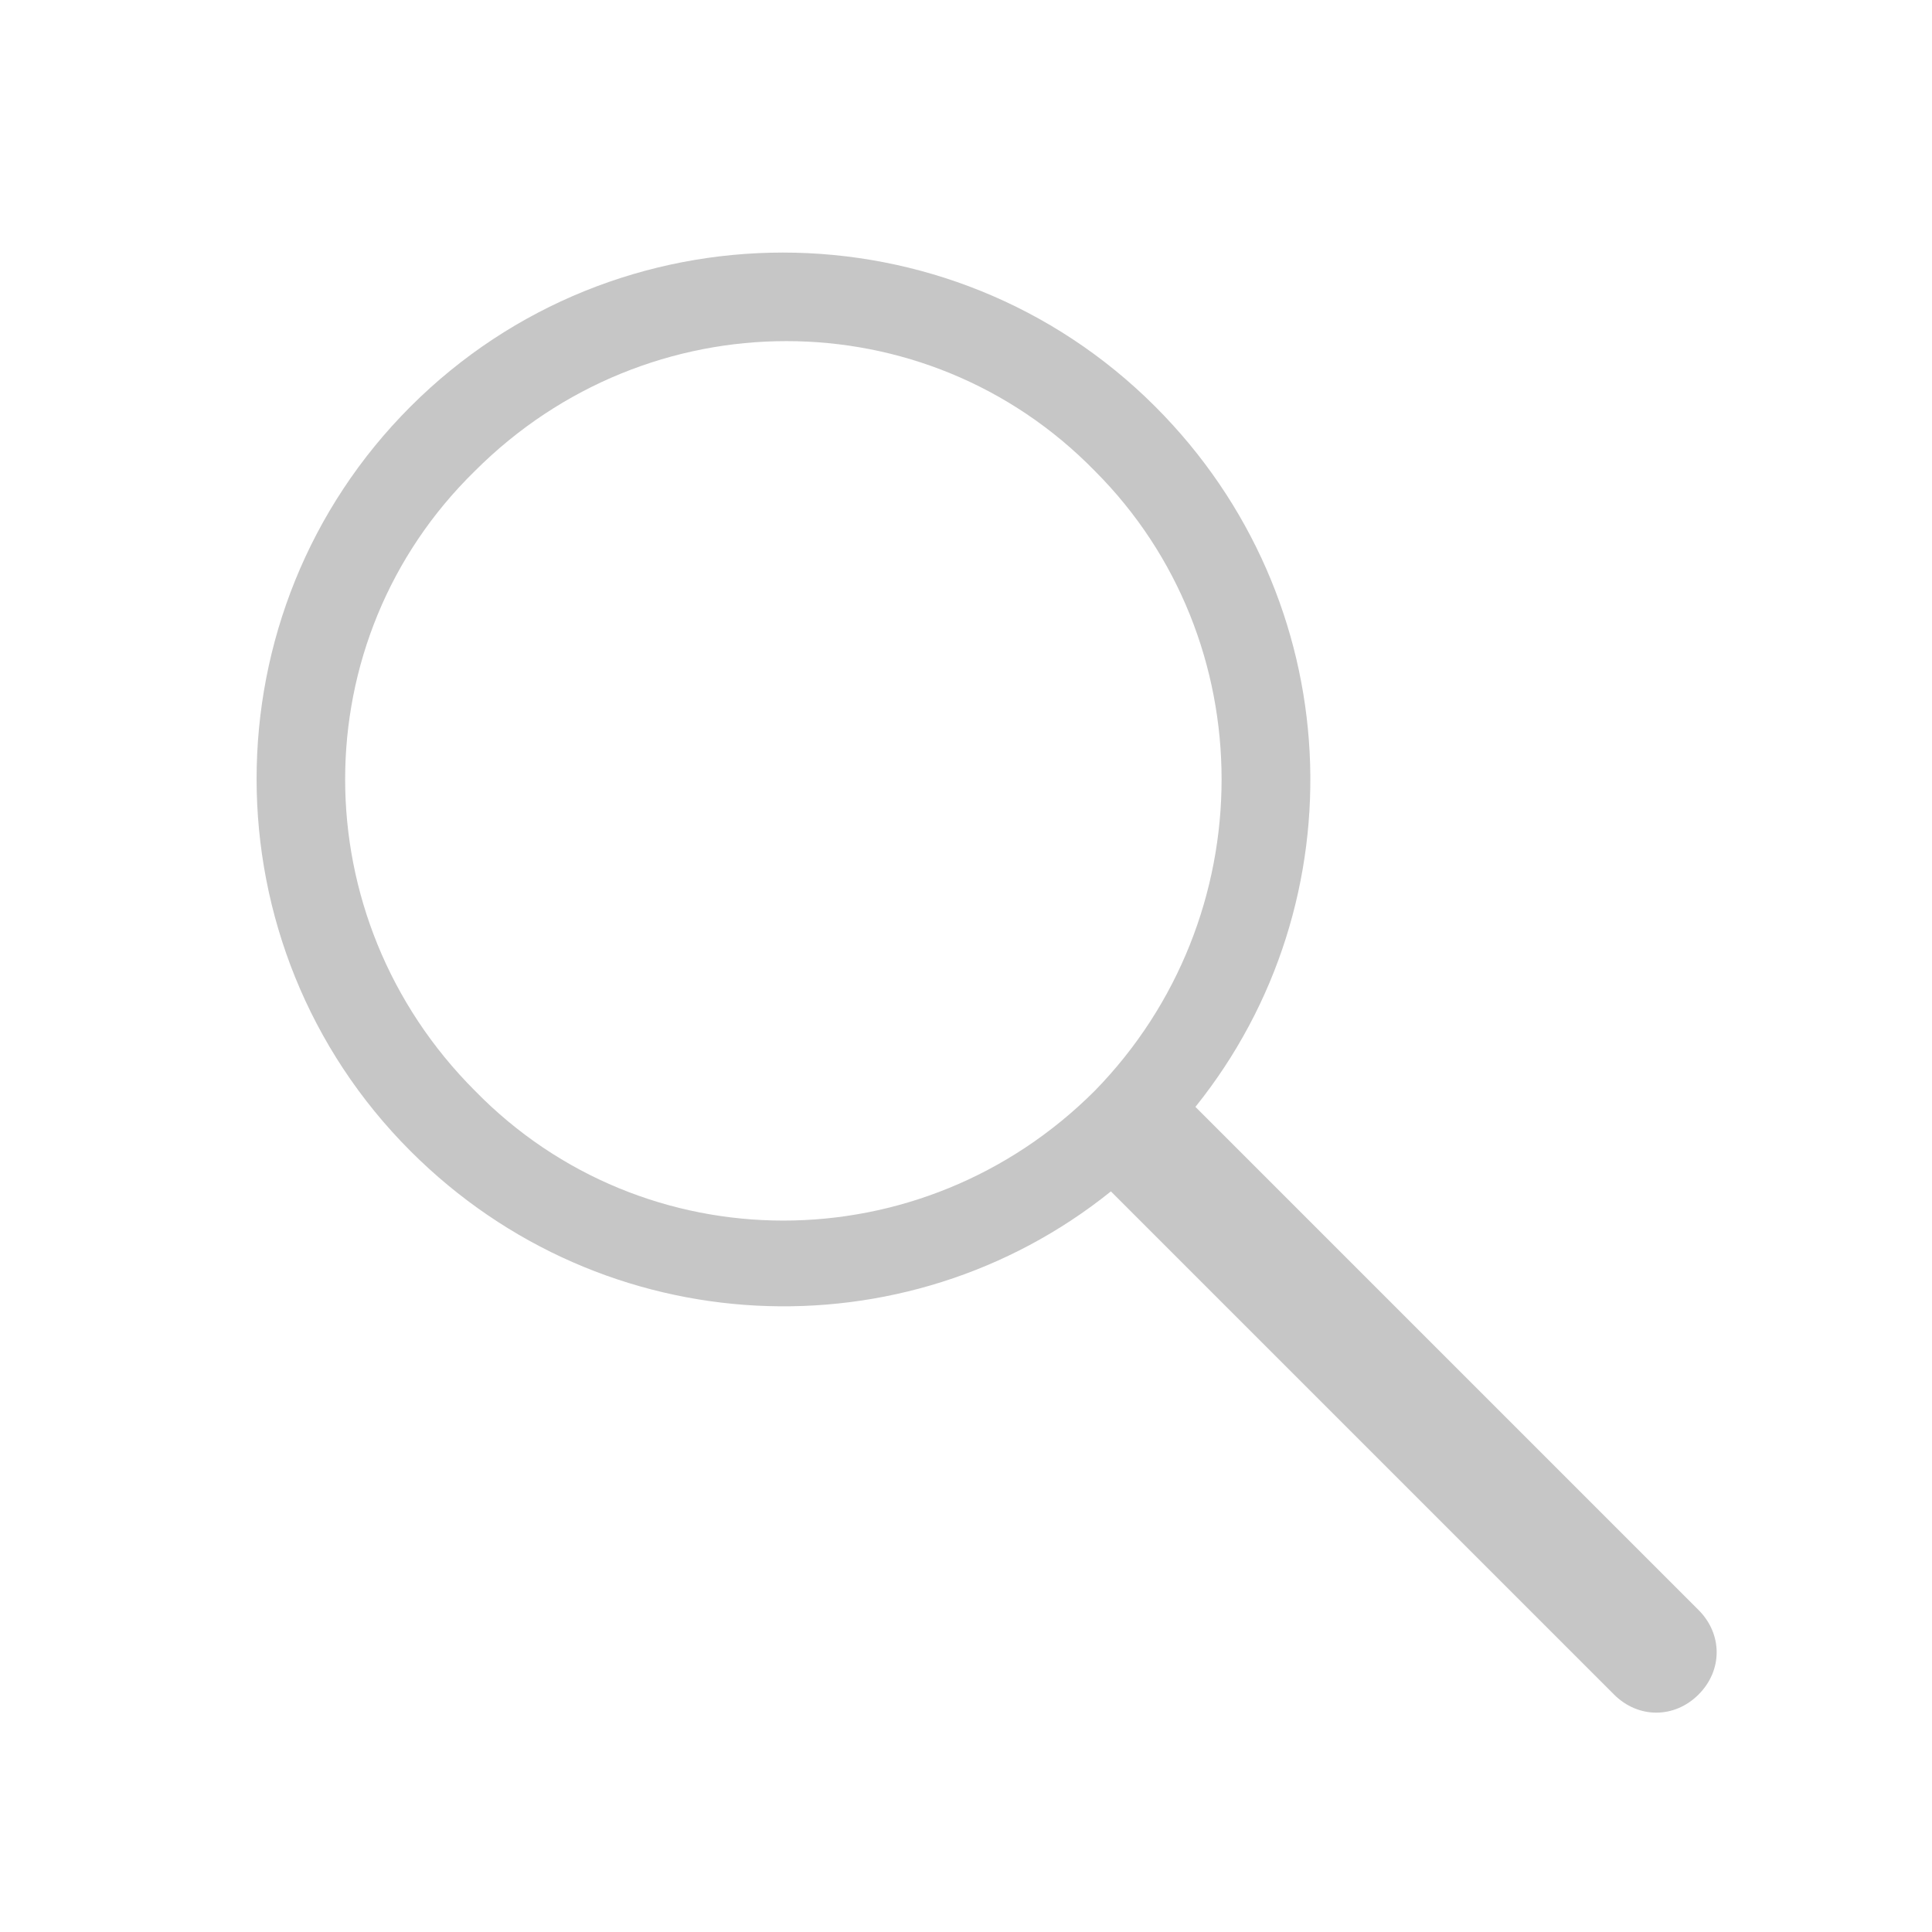 <?xml version="1.0" encoding="utf-8"?>
<!-- Generator: Adobe Illustrator 24.1.2, SVG Export Plug-In . SVG Version: 6.00 Build 0)  -->
<svg version="1.1" id="Ebene_1" xmlns="http://www.w3.org/2000/svg" xmlns:xlink="http://www.w3.org/1999/xlink" x="0px" y="0px"
	 viewBox="0 0 48 48" style="enable-background:new 0 0 48 48;" xml:space="preserve">
<style type="text/css">
	.st0{fill:#C6C6C6;}
</style>
<g id="Ebene_3">
</g>
<path class="st0" d="M10.2,10.1c-5.1,5.1-5.1,13.4,0,18.5c4.8,4.8,12.3,5.1,17.4,1l12.5,12.5c0.6,0.6,1.5,0.6,2.1,0s0.6-1.5,0-2.1
	L29.7,27.5c4.1-5.1,3.8-12.6-1-17.4C23.6,5,15.3,5,10.2,10.1z M27.2,27.1c-4.3,4.3-11.2,4.3-15.4,0c-4.3-4.3-4.3-11.2,0-15.4
	c4.3-4.3,11.2-4.3,15.4,0C31.4,15.9,31.4,22.8,27.2,27.1z"/>
</svg>
